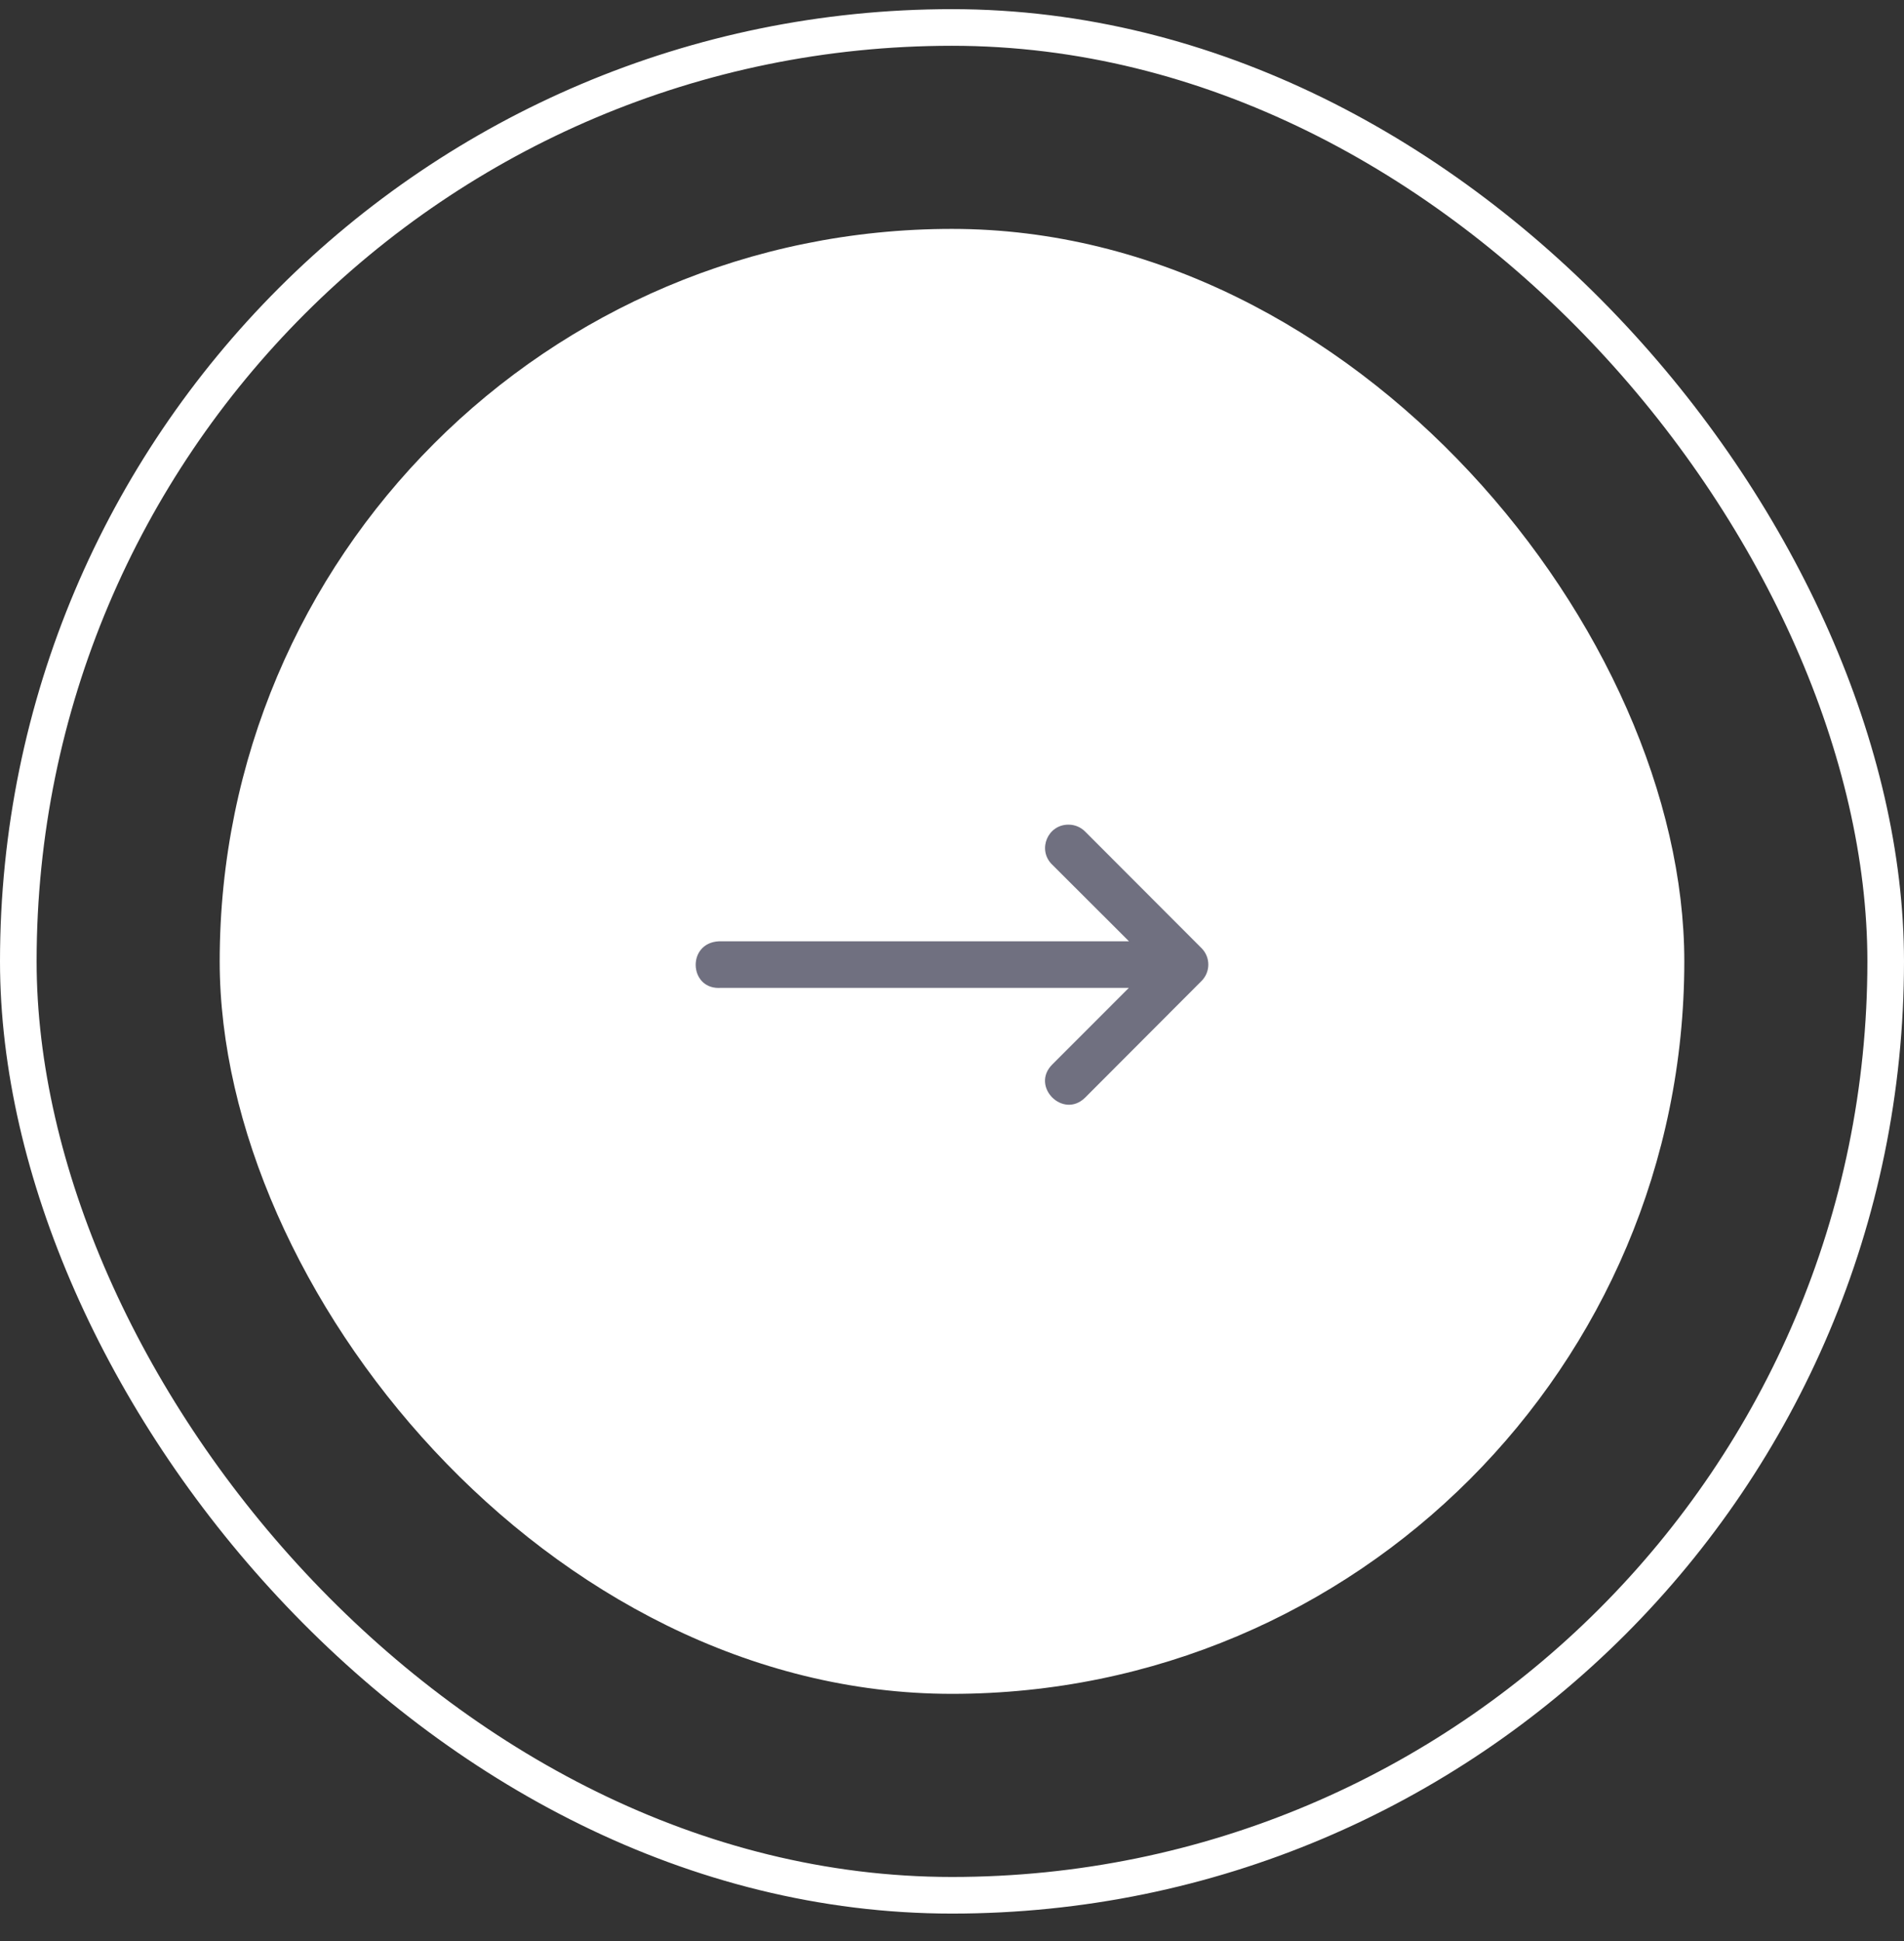 <svg width="52" height="53" viewBox="0 0 52 53" fill="none" xmlns="http://www.w3.org/2000/svg">
<rect x="0" y="0" width="52" height="53" fill="#333333" stroke="none"/>
<rect x="0.5" y="0.75" width="51" height="51" rx="25.5" stroke="white" class="circle"/>
<rect x="6" y="6.25" width="40" height="40" rx="20" fill="white" class="border"/>
<path d="M19.665 26.974H30.829L28.738 29.066C28.137 29.666 29.038 30.567 29.639 29.967L32.815 26.785C33.062 26.537 33.062 26.137 32.815 25.889L29.639 22.709C29.518 22.585 29.352 22.515 29.178 22.517C28.619 22.517 28.338 23.182 28.711 23.583L30.834 25.702H19.633C18.767 25.745 18.815 26.974 19.622 26.975L19.665 26.974Z" fill="#707080" class="arrow"/>
</svg>
